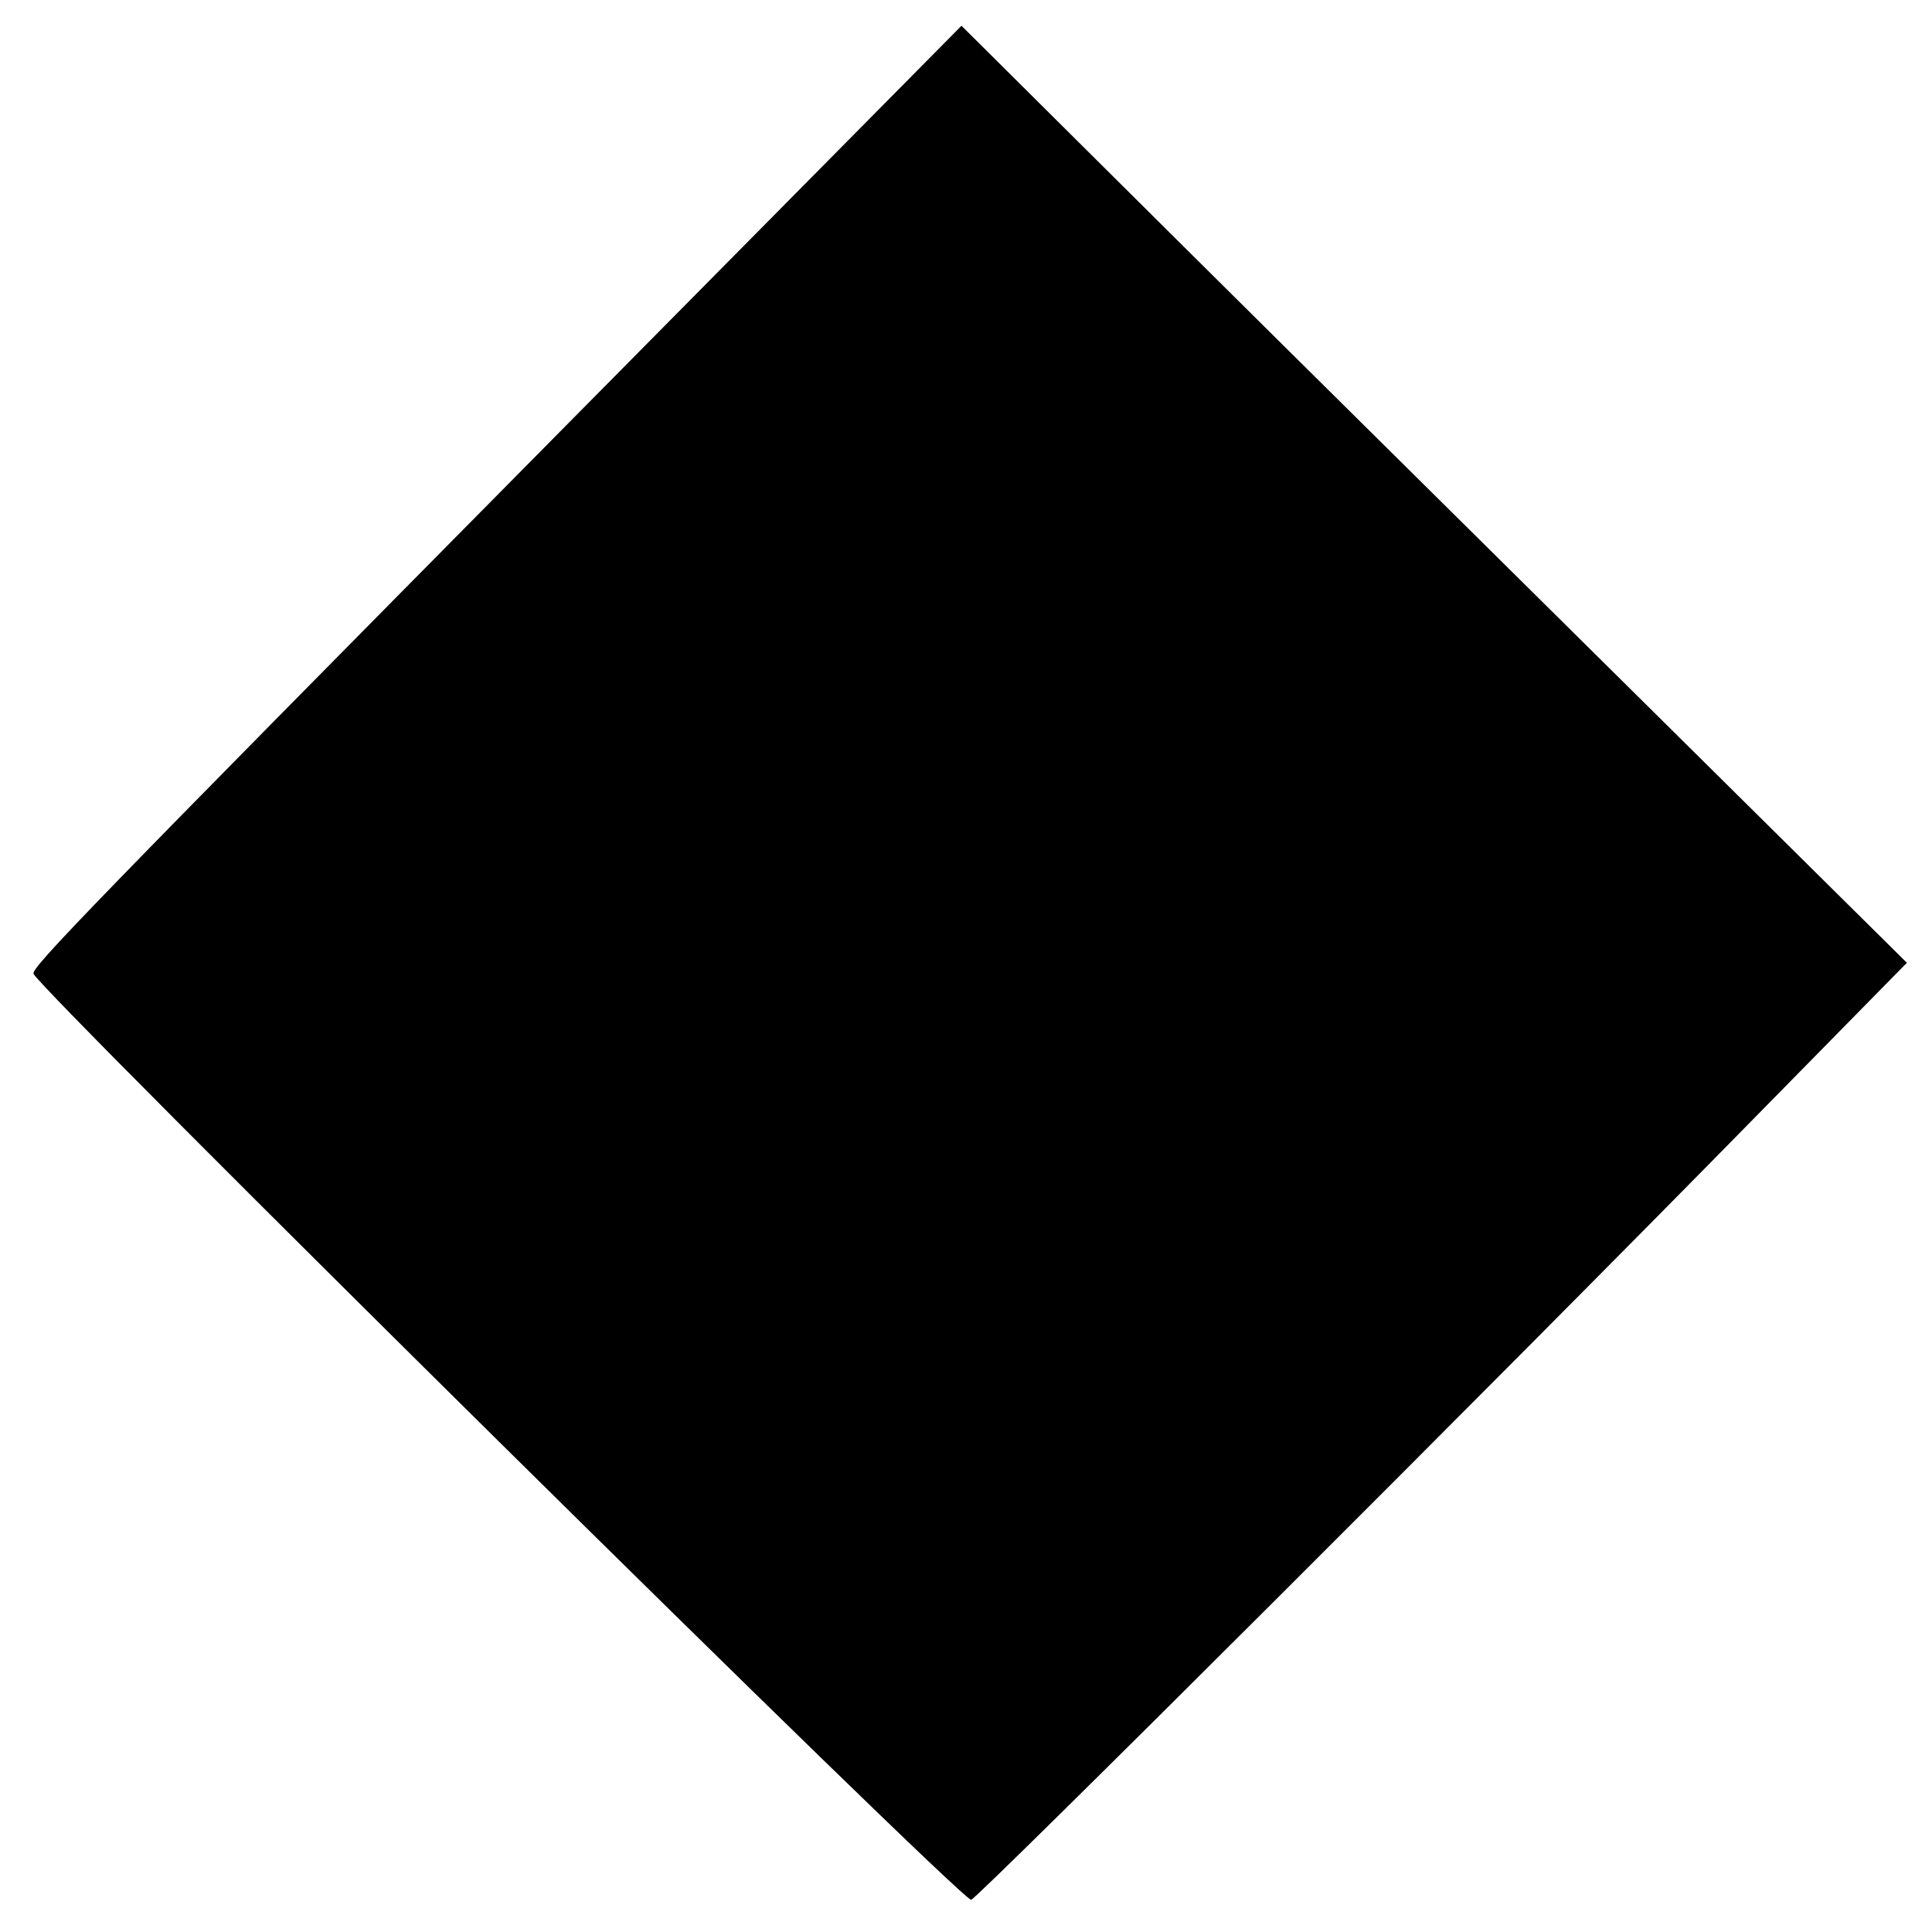 <?xml version="1.0" standalone="no"?>
<!DOCTYPE svg PUBLIC "-//W3C//DTD SVG 20010904//EN"
 "http://www.w3.org/TR/2001/REC-SVG-20010904/DTD/svg10.dtd">
<svg version="1.0" xmlns="http://www.w3.org/2000/svg"
 width="300pt" height="300pt" viewBox="0 0 300 300"
 preserveAspectRatio="xMidYMid meet">
<g transform="translate(0,300) scale(0.1,-0.1)"
fill="#000000" stroke="none">
<path d="M854 2314 c-714 -722 -805 -816 -802 -826 10 -26 1438 -1438 1456
-1438 8 0 831 821 1227 1225 l226 230 -408 404 c-224 222 -555 549 -734 727
l-326 324 -639 -646z"/>
</g>
</svg>
